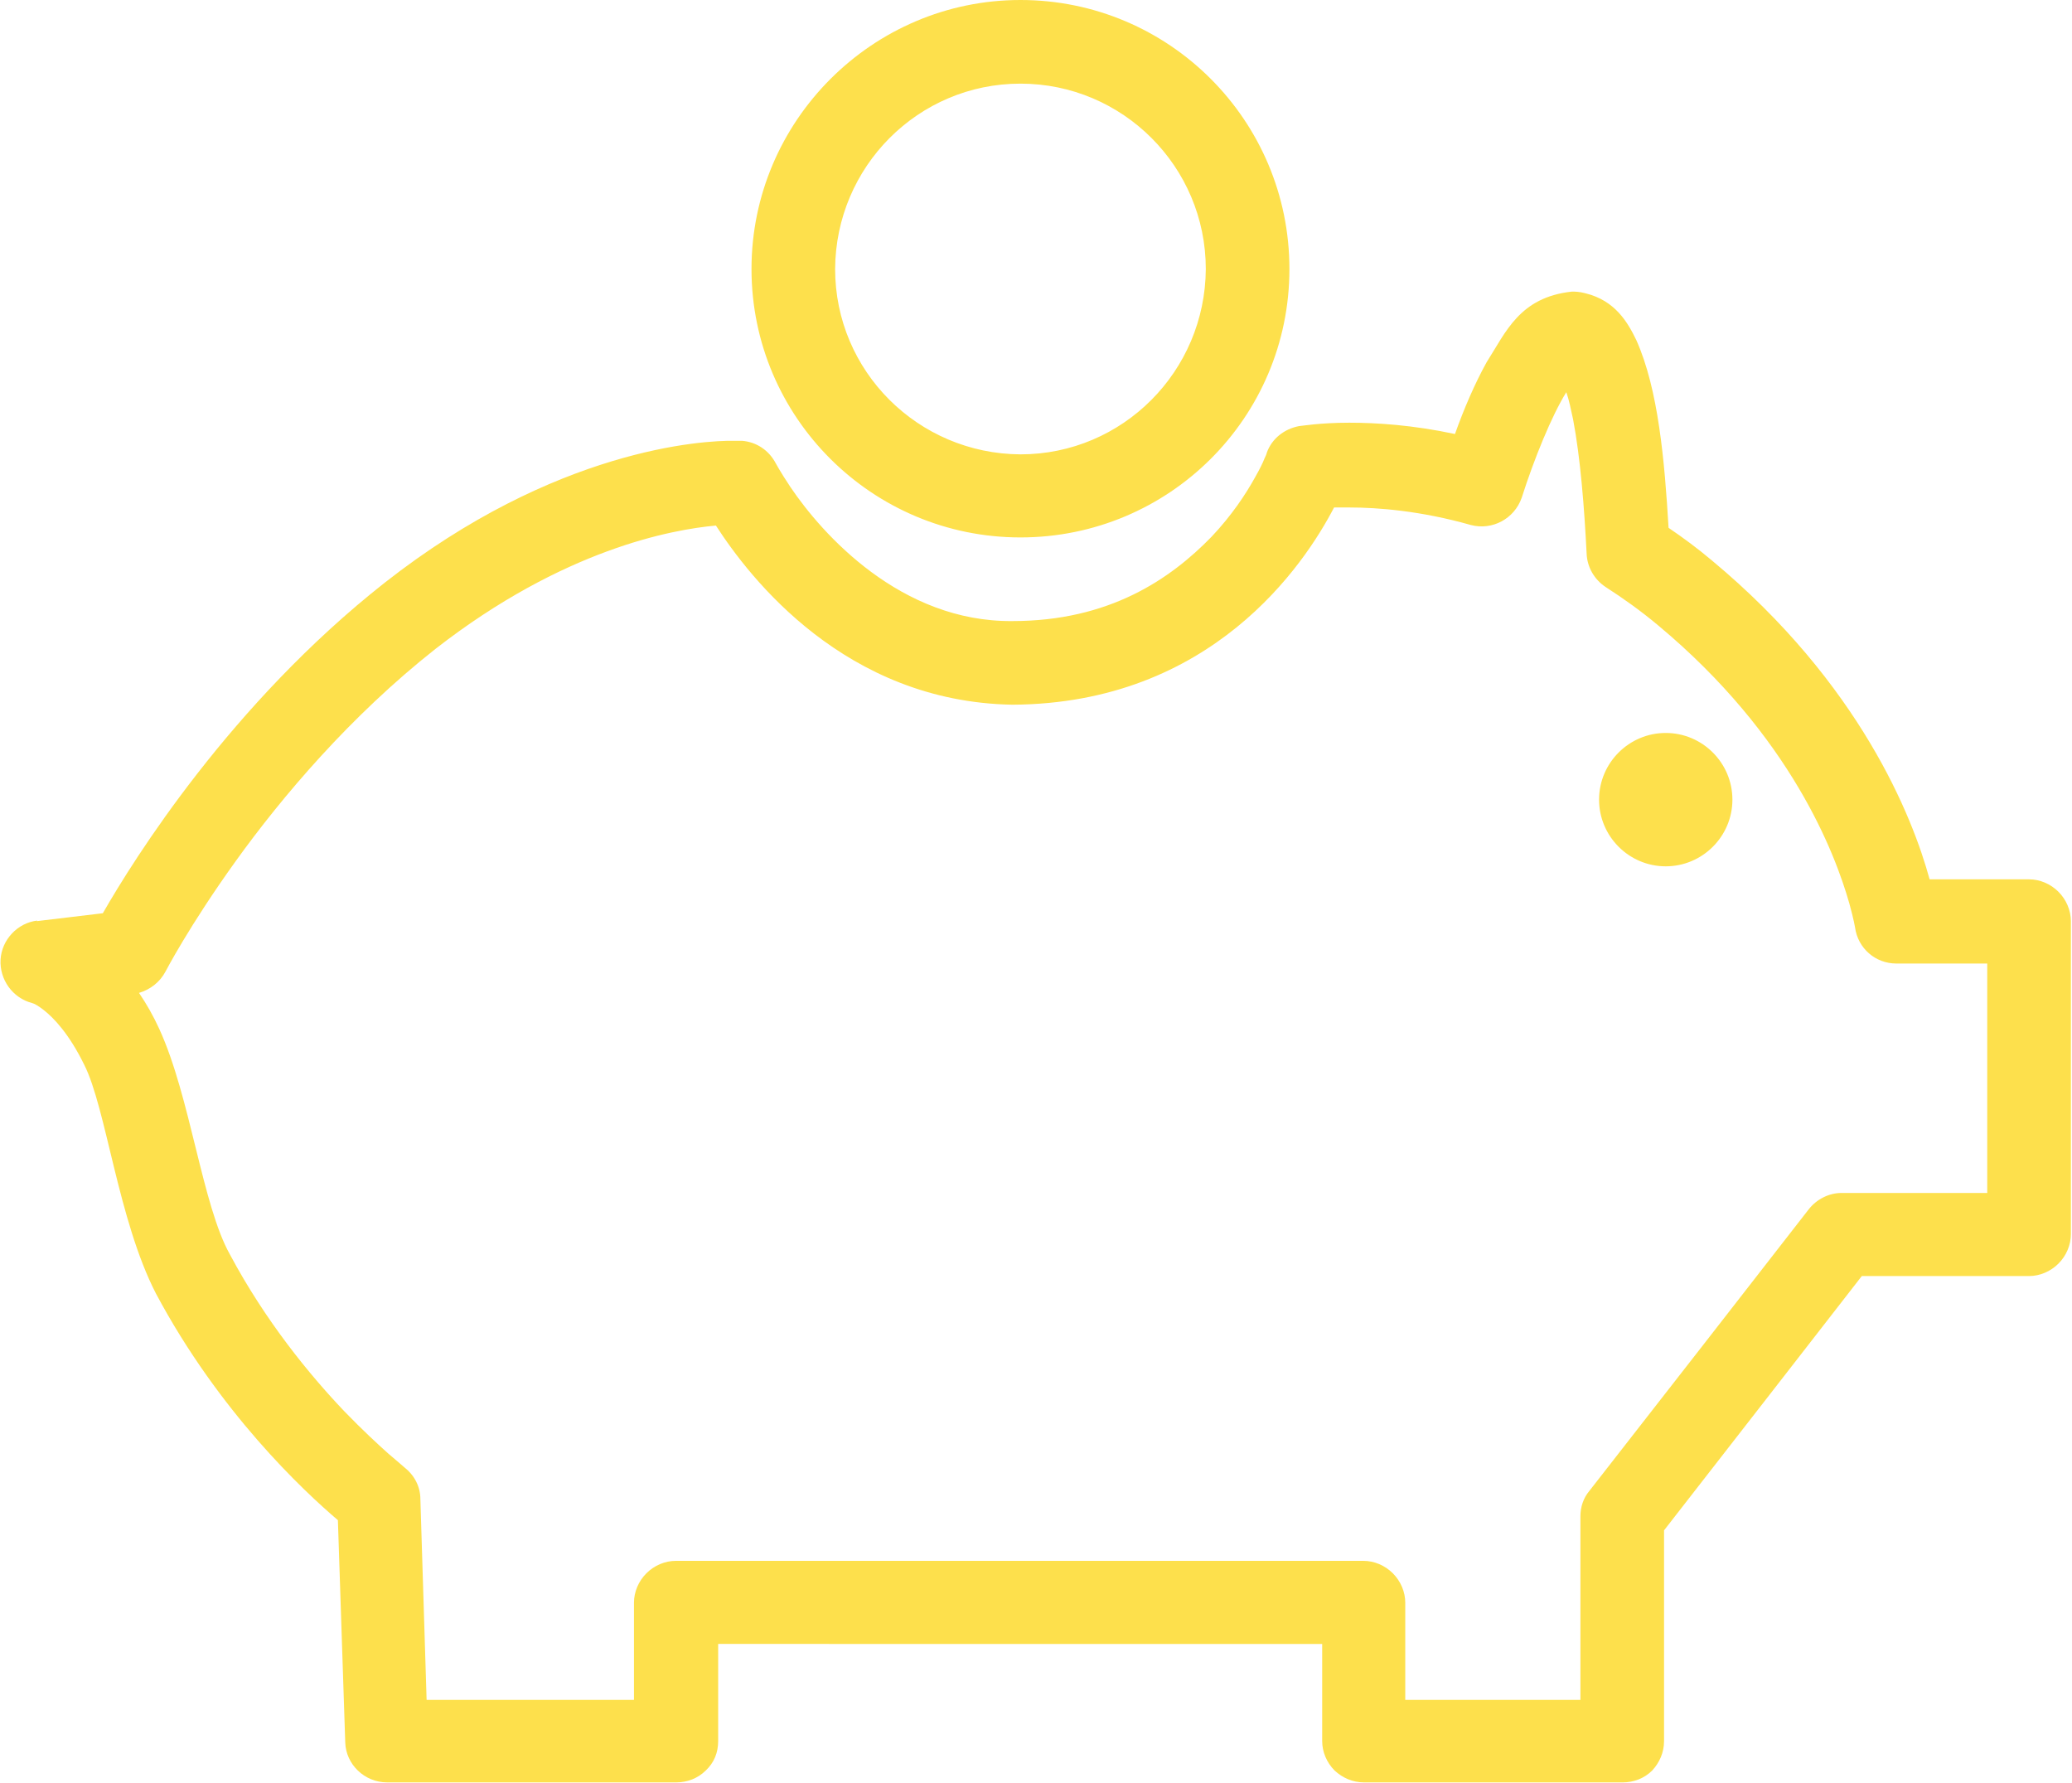 <svg xmlns="http://www.w3.org/2000/svg" id="icons" viewBox="0 0 36.67 31.55"><defs><style>.cls-1{fill:#fde04c;}</style></defs><path class="cls-1" d="M18.06,9.51c-2.63,0-4.76-2.13-4.76-4.75S15.44,0,18.06,0c2.63,0,4.76,2.13,4.76,4.76,0,2.63-2.13,4.75-4.76,4.75Zm0-8.03c-1.81,0-3.27,1.47-3.28,3.28,0,1.81,1.47,3.27,3.28,3.28,1.81,0,3.27-1.47,3.28-3.28,0-1.81-1.47-3.28-3.28-3.28ZM.65,16.3l1.17-.14c.55-.96,2.27-3.71,4.99-5.85,3.02-2.37,5.63-2.52,6.19-2.51,.07,0,.11,0,.13,0,.26,.02,.48,.17,.6,.4,0,0,.08,.15,.26,.42,.56,.83,1.95,2.39,3.93,2.37,1.71,0,2.79-.74,3.52-1.49,.36-.38,.61-.76,.77-1.05,.08-.14,.14-.26,.17-.34,.04-.08,.04-.1,.04-.1,.09-.25,.31-.42,.57-.47,.03,0,.36-.06,.89-.06,.48,0,1.12,.04,1.87,.2,.16-.45,.35-.89,.56-1.27,.34-.53,.58-1.15,1.51-1.25,.05,0,.13,0,.24,.03,.53,.13,.75,.52,.9,.83,.39,.87,.5,2.14,.57,3.32,.25,.17,.51,.36,.77,.58,2.62,2.18,3.55,4.54,3.85,5.64h1.76c.19,0,.38,.08,.52,.22,.14,.14,.22,.33,.22,.52v5.54c0,.19-.08,.38-.22,.52-.14,.14-.33,.22-.52,.22h-2.96l-1.64,2.11-1.86,2.39v3.73c0,.2-.08,.38-.21,.52-.14,.14-.33,.21-.52,.21h-4.58c-.2,0-.38-.08-.52-.21-.14-.14-.22-.33-.22-.52v-1.72H12.71v1.72c0,.2-.07,.38-.22,.52-.14,.14-.33,.21-.52,.21H6.85c-.4,0-.73-.32-.74-.71l-.13-3.93c-.61-.52-2.1-1.91-3.22-4.01-.67-1.3-.88-3.28-1.27-4.05-.27-.55-.54-.83-.72-.97-.09-.07-.16-.11-.2-.12h0c-.35-.09-.58-.42-.56-.77,.02-.35,.3-.65,.65-.69Zm2.17,1.91c.55,1.2,.76,3.12,1.25,3.99,.63,1.18,1.41,2.13,2.03,2.78,.31,.32,.58,.57,.77,.74,.19,.16,.28,.24,.28,.24,.18,.14,.29,.34,.29,.57l.11,3.55h3.67v-1.72c0-.19,.08-.38,.22-.52,.14-.14,.33-.22,.52-.22h12.17c.19,0,.38,.08,.52,.22,.14,.14,.22,.33,.22,.52v1.72h3.1v-3.25c0-.16,.05-.32,.16-.45l2.02-2.59,1.86-2.39c.14-.18,.36-.29,.58-.29h2.58v-4.06h-1.61c-.37,0-.68-.27-.73-.64,0,0-.02-.13-.1-.42-.25-.88-1.03-2.96-3.38-4.92-.31-.26-.62-.48-.93-.68-.2-.13-.33-.35-.34-.59-.04-.8-.11-1.7-.24-2.38-.04-.18-.07-.34-.12-.48-.26,.42-.57,1.18-.79,1.87-.13,.37-.52,.58-.9,.48-.88-.25-1.64-.31-2.15-.31-.1,0-.19,0-.27,0-.53,1.02-2.17,3.47-5.69,3.49-2.96-.05-4.65-2.24-5.25-3.17-.78,.07-2.7,.42-4.96,2.18-1.51,1.19-2.72,2.62-3.54,3.76-.82,1.14-1.24,1.95-1.24,1.95-.1,.19-.27,.32-.47,.38,.13,.19,.25,.4,.36,.64Zm26.66-5.24c.65,0,1.18,.53,1.18,1.18s-.53,1.18-1.18,1.18-1.18-.53-1.18-1.18,.53-1.18,1.18-1.18Z"></path></svg>